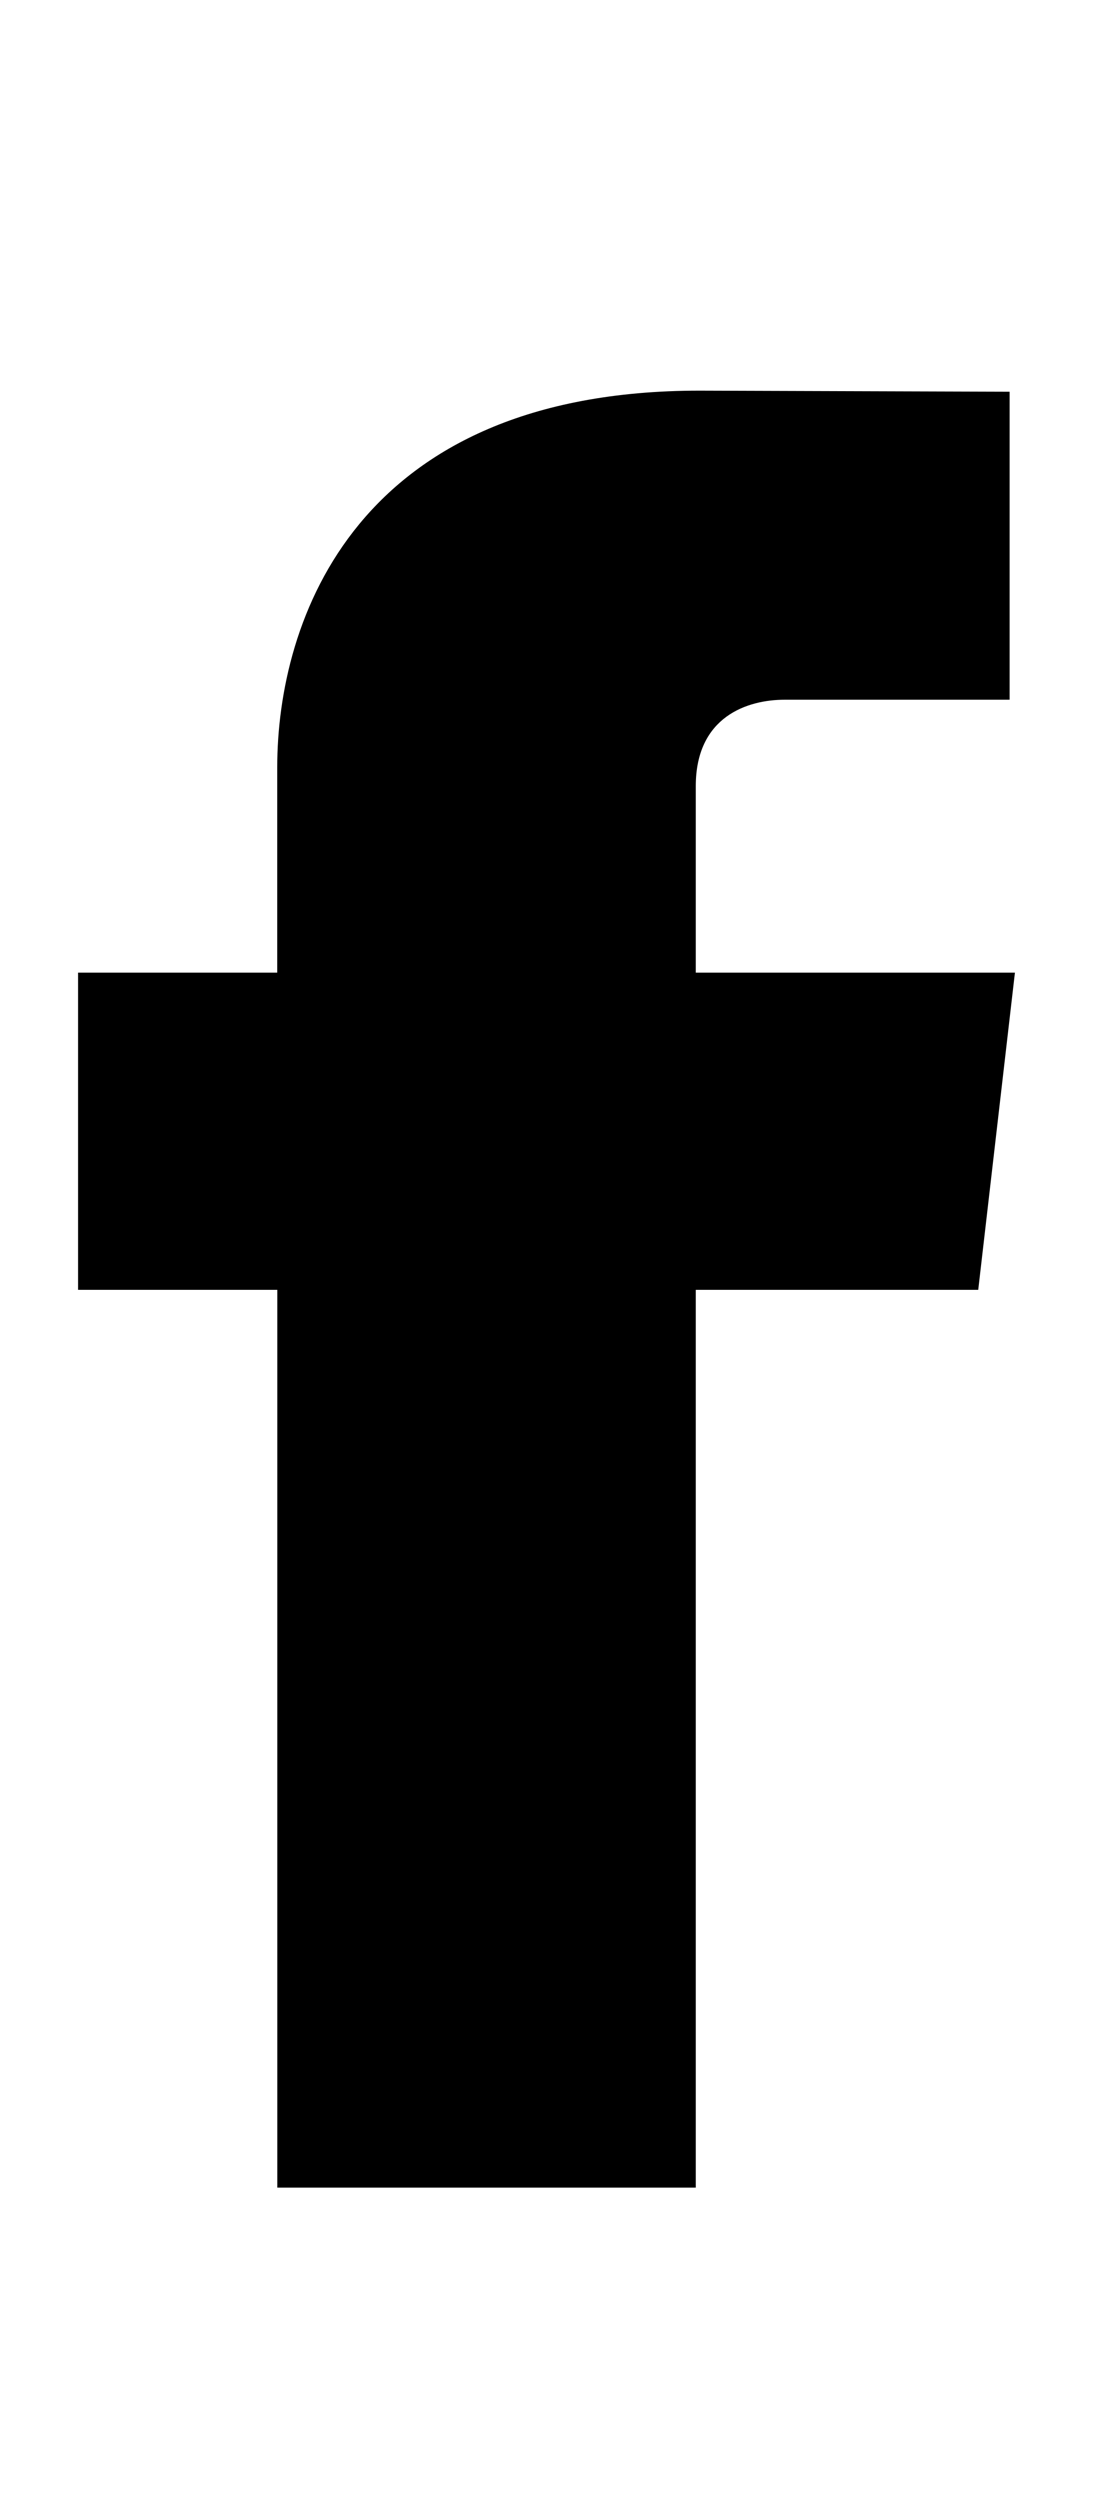 <svg xmlns="http://www.w3.org/2000/svg" width="14" height="32" viewBox="0 0 14 32" id="root"><g class="facebook"><path fill="#415894" fill-rule="evenodd" d="M12.53 16.509H8.912V28h-5.36V16.509H1v-4.06h2.551V9.821C3.551 7.943 4.554 5 8.961 5l3.971.014v3.942H10.05c-.47 0-1.138.211-1.138 1.107v2.386H13z" class="primary-fill" clip-rule="evenodd" style="fill:revert-layer"/></g></svg>
